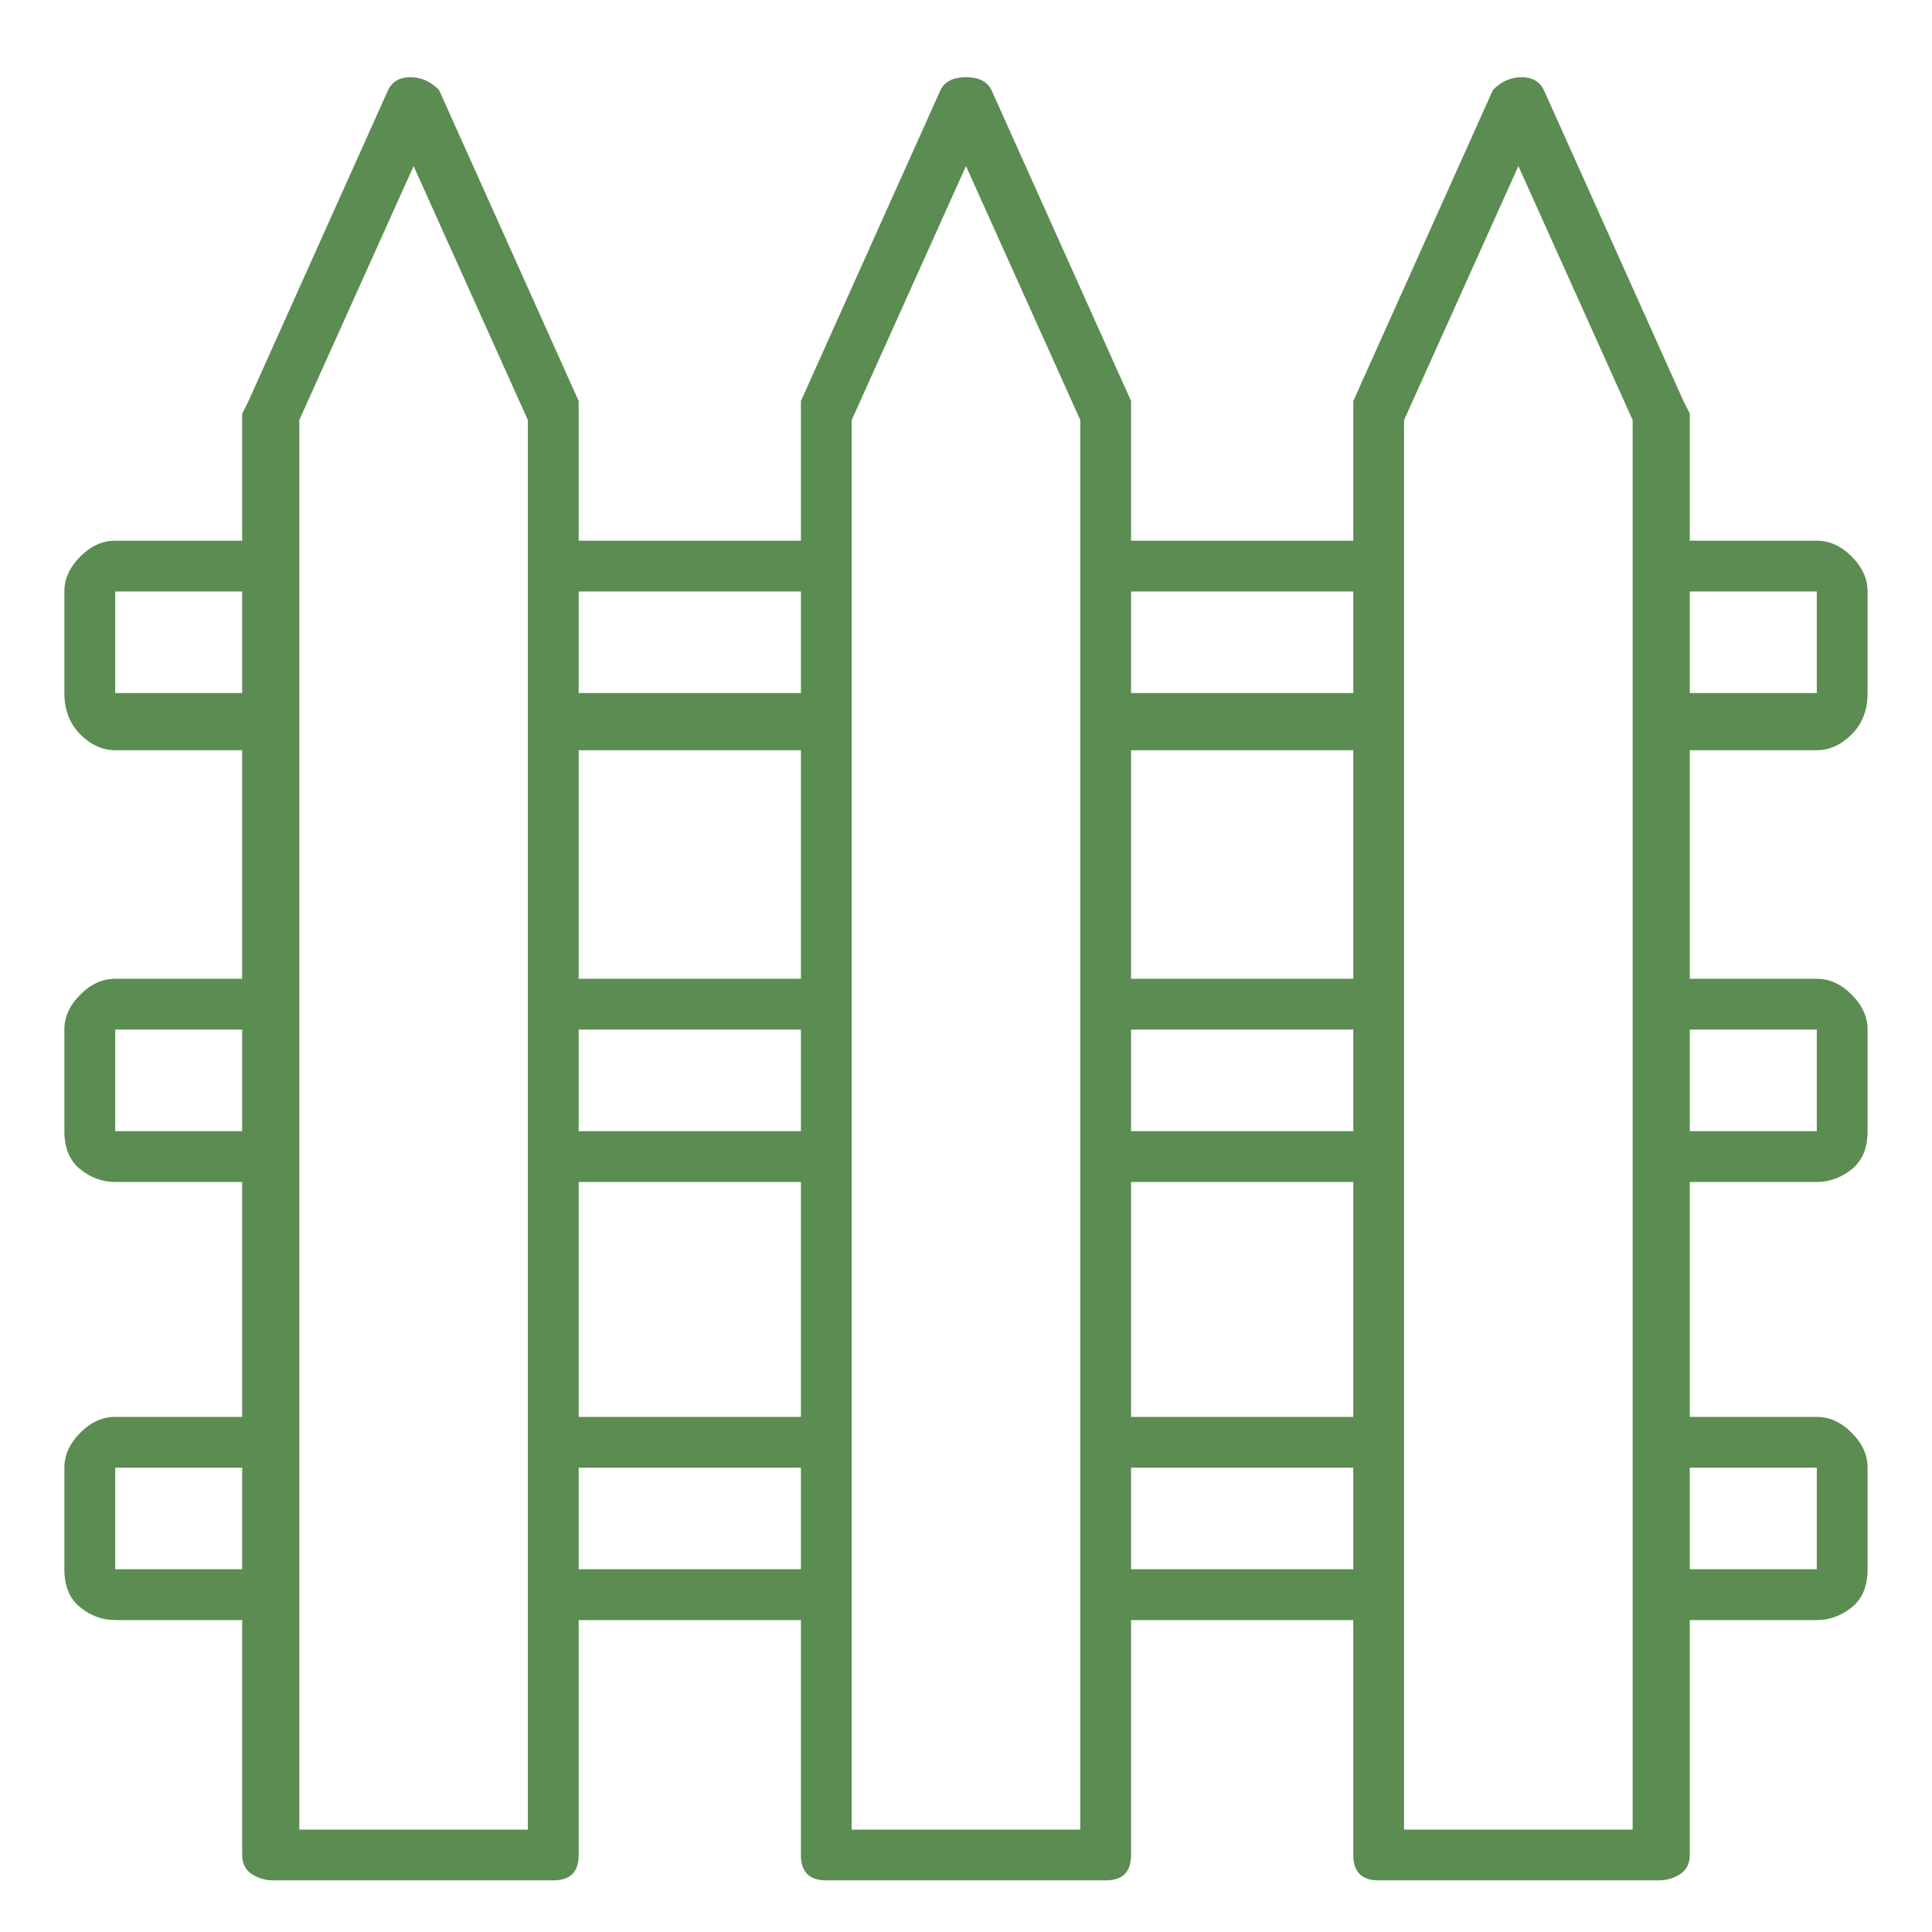 <svg width="71" height="71" viewBox="0 0 71 71" fill="none" xmlns="http://www.w3.org/2000/svg">
<path d="M60.933 69.103H50.666C50.355 69.103 50.122 69.025 49.966 68.87C49.811 68.714 49.733 68.481 49.733 68.17V15.203V14.737L54.866 3.303C55.177 2.992 55.527 2.837 55.916 2.837C56.305 2.837 56.577 2.992 56.733 3.303L61.866 14.737L62.099 15.203V68.17C62.099 68.481 61.983 68.714 61.749 68.87C61.516 69.025 61.244 69.103 60.933 69.103ZM51.599 67.237H59.999V15.437L55.8 6.103L51.599 15.437V67.237ZM40.633 69.103H30.366C30.055 69.103 29.822 69.025 29.666 68.87C29.511 68.714 29.433 68.481 29.433 68.17V15.203V14.737L34.566 3.303C34.722 2.992 35.033 2.837 35.499 2.837C35.966 2.837 36.277 2.992 36.433 3.303L41.566 14.737V15.203V68.17C41.566 68.481 41.488 68.714 41.333 68.87C41.177 69.025 40.944 69.103 40.633 69.103ZM31.299 67.237H39.7V15.437L35.499 6.103L31.299 15.437V67.237ZM20.333 69.103H10.066C9.755 69.103 9.483 69.025 9.25 68.87C9.016 68.714 8.9 68.481 8.9 68.17V15.203L9.133 14.737L14.266 3.303C14.422 2.992 14.694 2.837 15.083 2.837C15.472 2.837 15.822 2.992 16.133 3.303L21.266 14.737V15.203V68.17C21.266 68.481 21.188 68.714 21.033 68.87C20.877 69.025 20.644 69.103 20.333 69.103ZM10.999 67.237H19.399V15.437L15.2 6.103L10.999 15.437V67.237ZM50.666 27.57H40.633C40.477 27.57 40.283 27.453 40.05 27.22C39.816 26.987 39.7 26.753 39.7 26.52C39.7 26.287 39.816 26.053 40.05 25.82C40.283 25.587 40.477 25.47 40.633 25.47H50.666C50.977 25.47 51.211 25.587 51.366 25.82C51.522 26.053 51.599 26.287 51.599 26.52C51.599 26.753 51.522 26.987 51.366 27.22C51.211 27.453 50.977 27.57 50.666 27.57ZM50.666 21.737H40.633C40.477 21.737 40.283 21.659 40.05 21.503C39.816 21.348 39.7 21.114 39.7 20.803C39.7 20.492 39.816 20.259 40.05 20.103C40.283 19.948 40.477 19.87 40.633 19.87H50.666C50.977 19.87 51.211 19.948 51.366 20.103C51.522 20.259 51.599 20.492 51.599 20.803C51.599 21.114 51.522 21.348 51.366 21.503C51.211 21.659 50.977 21.737 50.666 21.737ZM10.066 27.57H4.233C3.766 27.57 3.338 27.375 2.95 26.987C2.561 26.598 2.366 26.092 2.366 25.47V21.737C2.366 21.27 2.561 20.842 2.95 20.453C3.338 20.064 3.766 19.87 4.233 19.87H10.066C10.222 19.87 10.416 19.948 10.649 20.103C10.883 20.259 10.999 20.492 10.999 20.803C10.999 21.114 10.883 21.348 10.649 21.503C10.416 21.659 10.222 21.737 10.066 21.737H4.233V25.47H10.066C10.222 25.47 10.416 25.587 10.649 25.82C10.883 26.053 10.999 26.287 10.999 26.52C10.999 26.753 10.883 26.987 10.649 27.22C10.416 27.453 10.222 27.57 10.066 27.57ZM30.366 27.57H20.333C20.022 27.57 19.788 27.453 19.633 27.22C19.477 26.987 19.399 26.753 19.399 26.52C19.399 26.287 19.477 26.053 19.633 25.82C19.788 25.587 20.022 25.47 20.333 25.47H30.366C30.522 25.47 30.716 25.587 30.95 25.82C31.183 26.053 31.299 26.287 31.299 26.52C31.299 26.753 31.183 26.987 30.95 27.22C30.716 27.453 30.522 27.57 30.366 27.57ZM30.366 21.737H20.333C20.022 21.737 19.788 21.659 19.633 21.503C19.477 21.348 19.399 21.114 19.399 20.803C19.399 20.492 19.477 20.259 19.633 20.103C19.788 19.948 20.022 19.87 20.333 19.87H30.366C30.522 19.87 30.716 19.948 30.95 20.103C31.183 20.259 31.299 20.492 31.299 20.803C31.299 21.114 31.183 21.348 30.95 21.503C30.716 21.659 30.522 21.737 30.366 21.737ZM66.766 27.57H60.933C60.777 27.57 60.583 27.453 60.349 27.22C60.116 26.987 59.999 26.753 59.999 26.52C59.999 26.287 60.116 26.053 60.349 25.82C60.583 25.587 60.777 25.47 60.933 25.47H66.766V21.737H60.933C60.777 21.737 60.583 21.659 60.349 21.503C60.116 21.348 59.999 21.114 59.999 20.803C59.999 20.492 60.116 20.259 60.349 20.103C60.583 19.948 60.777 19.87 60.933 19.87H66.766C67.233 19.87 67.661 20.064 68.049 20.453C68.438 20.842 68.633 21.27 68.633 21.737V25.47C68.633 26.092 68.438 26.598 68.049 26.987C67.661 27.375 67.233 27.57 66.766 27.57ZM50.666 43.437H40.633C40.477 43.437 40.283 43.359 40.05 43.203C39.816 43.048 39.7 42.853 39.7 42.62C39.7 42.387 39.816 42.153 40.05 41.92C40.283 41.687 40.477 41.57 40.633 41.57H50.666C50.977 41.57 51.211 41.687 51.366 41.92C51.522 42.153 51.599 42.387 51.599 42.62C51.599 42.853 51.522 43.048 51.366 43.203C51.211 43.359 50.977 43.437 50.666 43.437ZM50.666 37.837H40.633C40.477 37.837 40.283 37.759 40.05 37.603C39.816 37.448 39.7 37.214 39.7 36.903C39.7 36.592 39.816 36.359 40.05 36.203C40.283 36.048 40.477 35.97 40.633 35.97H50.666C50.977 35.97 51.211 36.048 51.366 36.203C51.522 36.359 51.599 36.592 51.599 36.903C51.599 37.214 51.522 37.448 51.366 37.603C51.211 37.759 50.977 37.837 50.666 37.837ZM10.066 43.437H4.233C3.766 43.437 3.338 43.281 2.95 42.97C2.561 42.659 2.366 42.192 2.366 41.57V37.837C2.366 37.37 2.561 36.942 2.95 36.553C3.338 36.164 3.766 35.97 4.233 35.97H10.066C10.222 35.97 10.416 36.048 10.649 36.203C10.883 36.359 10.999 36.592 10.999 36.903C10.999 37.214 10.883 37.448 10.649 37.603C10.416 37.759 10.222 37.837 10.066 37.837H4.233V41.57H10.066C10.222 41.57 10.416 41.687 10.649 41.92C10.883 42.153 10.999 42.387 10.999 42.62C10.999 42.853 10.883 43.048 10.649 43.203C10.416 43.359 10.222 43.437 10.066 43.437ZM30.366 43.437H20.333C20.022 43.437 19.788 43.359 19.633 43.203C19.477 43.048 19.399 42.853 19.399 42.62C19.399 42.387 19.477 42.153 19.633 41.92C19.788 41.687 20.022 41.57 20.333 41.57H30.366C30.522 41.57 30.716 41.687 30.95 41.92C31.183 42.153 31.299 42.387 31.299 42.62C31.299 42.853 31.183 43.048 30.95 43.203C30.716 43.359 30.522 43.437 30.366 43.437ZM30.366 37.837H20.333C20.022 37.837 19.788 37.759 19.633 37.603C19.477 37.448 19.399 37.214 19.399 36.903C19.399 36.592 19.477 36.359 19.633 36.203C19.788 36.048 20.022 35.97 20.333 35.97H30.366C30.522 35.97 30.716 36.048 30.95 36.203C31.183 36.359 31.299 36.592 31.299 36.903C31.299 37.214 31.183 37.448 30.95 37.603C30.716 37.759 30.522 37.837 30.366 37.837ZM66.766 43.437H60.933C60.777 43.437 60.583 43.359 60.349 43.203C60.116 43.048 59.999 42.853 59.999 42.62C59.999 42.387 60.116 42.153 60.349 41.92C60.583 41.687 60.777 41.57 60.933 41.57H66.766V37.837H60.933C60.777 37.837 60.583 37.759 60.349 37.603C60.116 37.448 59.999 37.214 59.999 36.903C59.999 36.592 60.116 36.359 60.349 36.203C60.583 36.048 60.777 35.97 60.933 35.97H66.766C67.233 35.97 67.661 36.164 68.049 36.553C68.438 36.942 68.633 37.37 68.633 37.837V41.57C68.633 42.192 68.438 42.659 68.049 42.97C67.661 43.281 67.233 43.437 66.766 43.437ZM50.666 59.537H40.633C40.477 59.537 40.283 59.459 40.05 59.303C39.816 59.148 39.7 58.953 39.7 58.72C39.7 58.487 39.816 58.253 40.05 58.02C40.283 57.787 40.477 57.67 40.633 57.67H50.666C50.977 57.67 51.211 57.787 51.366 58.02C51.522 58.253 51.599 58.487 51.599 58.72C51.599 58.953 51.522 59.148 51.366 59.303C51.211 59.459 50.977 59.537 50.666 59.537ZM50.666 53.937H40.633C40.477 53.937 40.283 53.859 40.05 53.703C39.816 53.548 39.7 53.314 39.7 53.003C39.7 52.692 39.816 52.459 40.05 52.303C40.283 52.148 40.477 52.07 40.633 52.07H50.666C50.977 52.07 51.211 52.148 51.366 52.303C51.522 52.459 51.599 52.692 51.599 53.003C51.599 53.314 51.522 53.548 51.366 53.703C51.211 53.859 50.977 53.937 50.666 53.937ZM10.066 59.537H4.233C3.766 59.537 3.338 59.381 2.95 59.07C2.561 58.759 2.366 58.292 2.366 57.67V53.937C2.366 53.47 2.561 53.042 2.95 52.653C3.338 52.264 3.766 52.07 4.233 52.07H10.066C10.222 52.07 10.416 52.148 10.649 52.303C10.883 52.459 10.999 52.692 10.999 53.003C10.999 53.314 10.883 53.548 10.649 53.703C10.416 53.859 10.222 53.937 10.066 53.937H4.233V57.67H10.066C10.222 57.67 10.416 57.787 10.649 58.02C10.883 58.253 10.999 58.487 10.999 58.72C10.999 58.953 10.883 59.148 10.649 59.303C10.416 59.459 10.222 59.537 10.066 59.537ZM30.366 59.537H20.333C20.022 59.537 19.788 59.459 19.633 59.303C19.477 59.148 19.399 58.953 19.399 58.72C19.399 58.487 19.477 58.253 19.633 58.02C19.788 57.787 20.022 57.67 20.333 57.67H30.366C30.522 57.67 30.716 57.787 30.95 58.02C31.183 58.253 31.299 58.487 31.299 58.72C31.299 58.953 31.183 59.148 30.95 59.303C30.716 59.459 30.522 59.537 30.366 59.537ZM30.366 53.937H20.333C20.022 53.937 19.788 53.859 19.633 53.703C19.477 53.548 19.399 53.314 19.399 53.003C19.399 52.692 19.477 52.459 19.633 52.303C19.788 52.148 20.022 52.07 20.333 52.07H30.366C30.522 52.07 30.716 52.148 30.95 52.303C31.183 52.459 31.299 52.692 31.299 53.003C31.299 53.314 31.183 53.548 30.95 53.703C30.716 53.859 30.522 53.937 30.366 53.937ZM66.766 59.537H60.933C60.777 59.537 60.583 59.459 60.349 59.303C60.116 59.148 59.999 58.953 59.999 58.72C59.999 58.487 60.116 58.253 60.349 58.02C60.583 57.787 60.777 57.67 60.933 57.67H66.766V53.937H60.933C60.777 53.937 60.583 53.859 60.349 53.703C60.116 53.548 59.999 53.314 59.999 53.003C59.999 52.692 60.116 52.459 60.349 52.303C60.583 52.148 60.777 52.07 60.933 52.07H66.766C67.233 52.07 67.661 52.264 68.049 52.653C68.438 53.042 68.633 53.47 68.633 53.937V57.67C68.633 58.292 68.438 58.759 68.049 59.07C67.661 59.381 67.233 59.537 66.766 59.537Z" fill="#5B8C51"/>
</svg>
